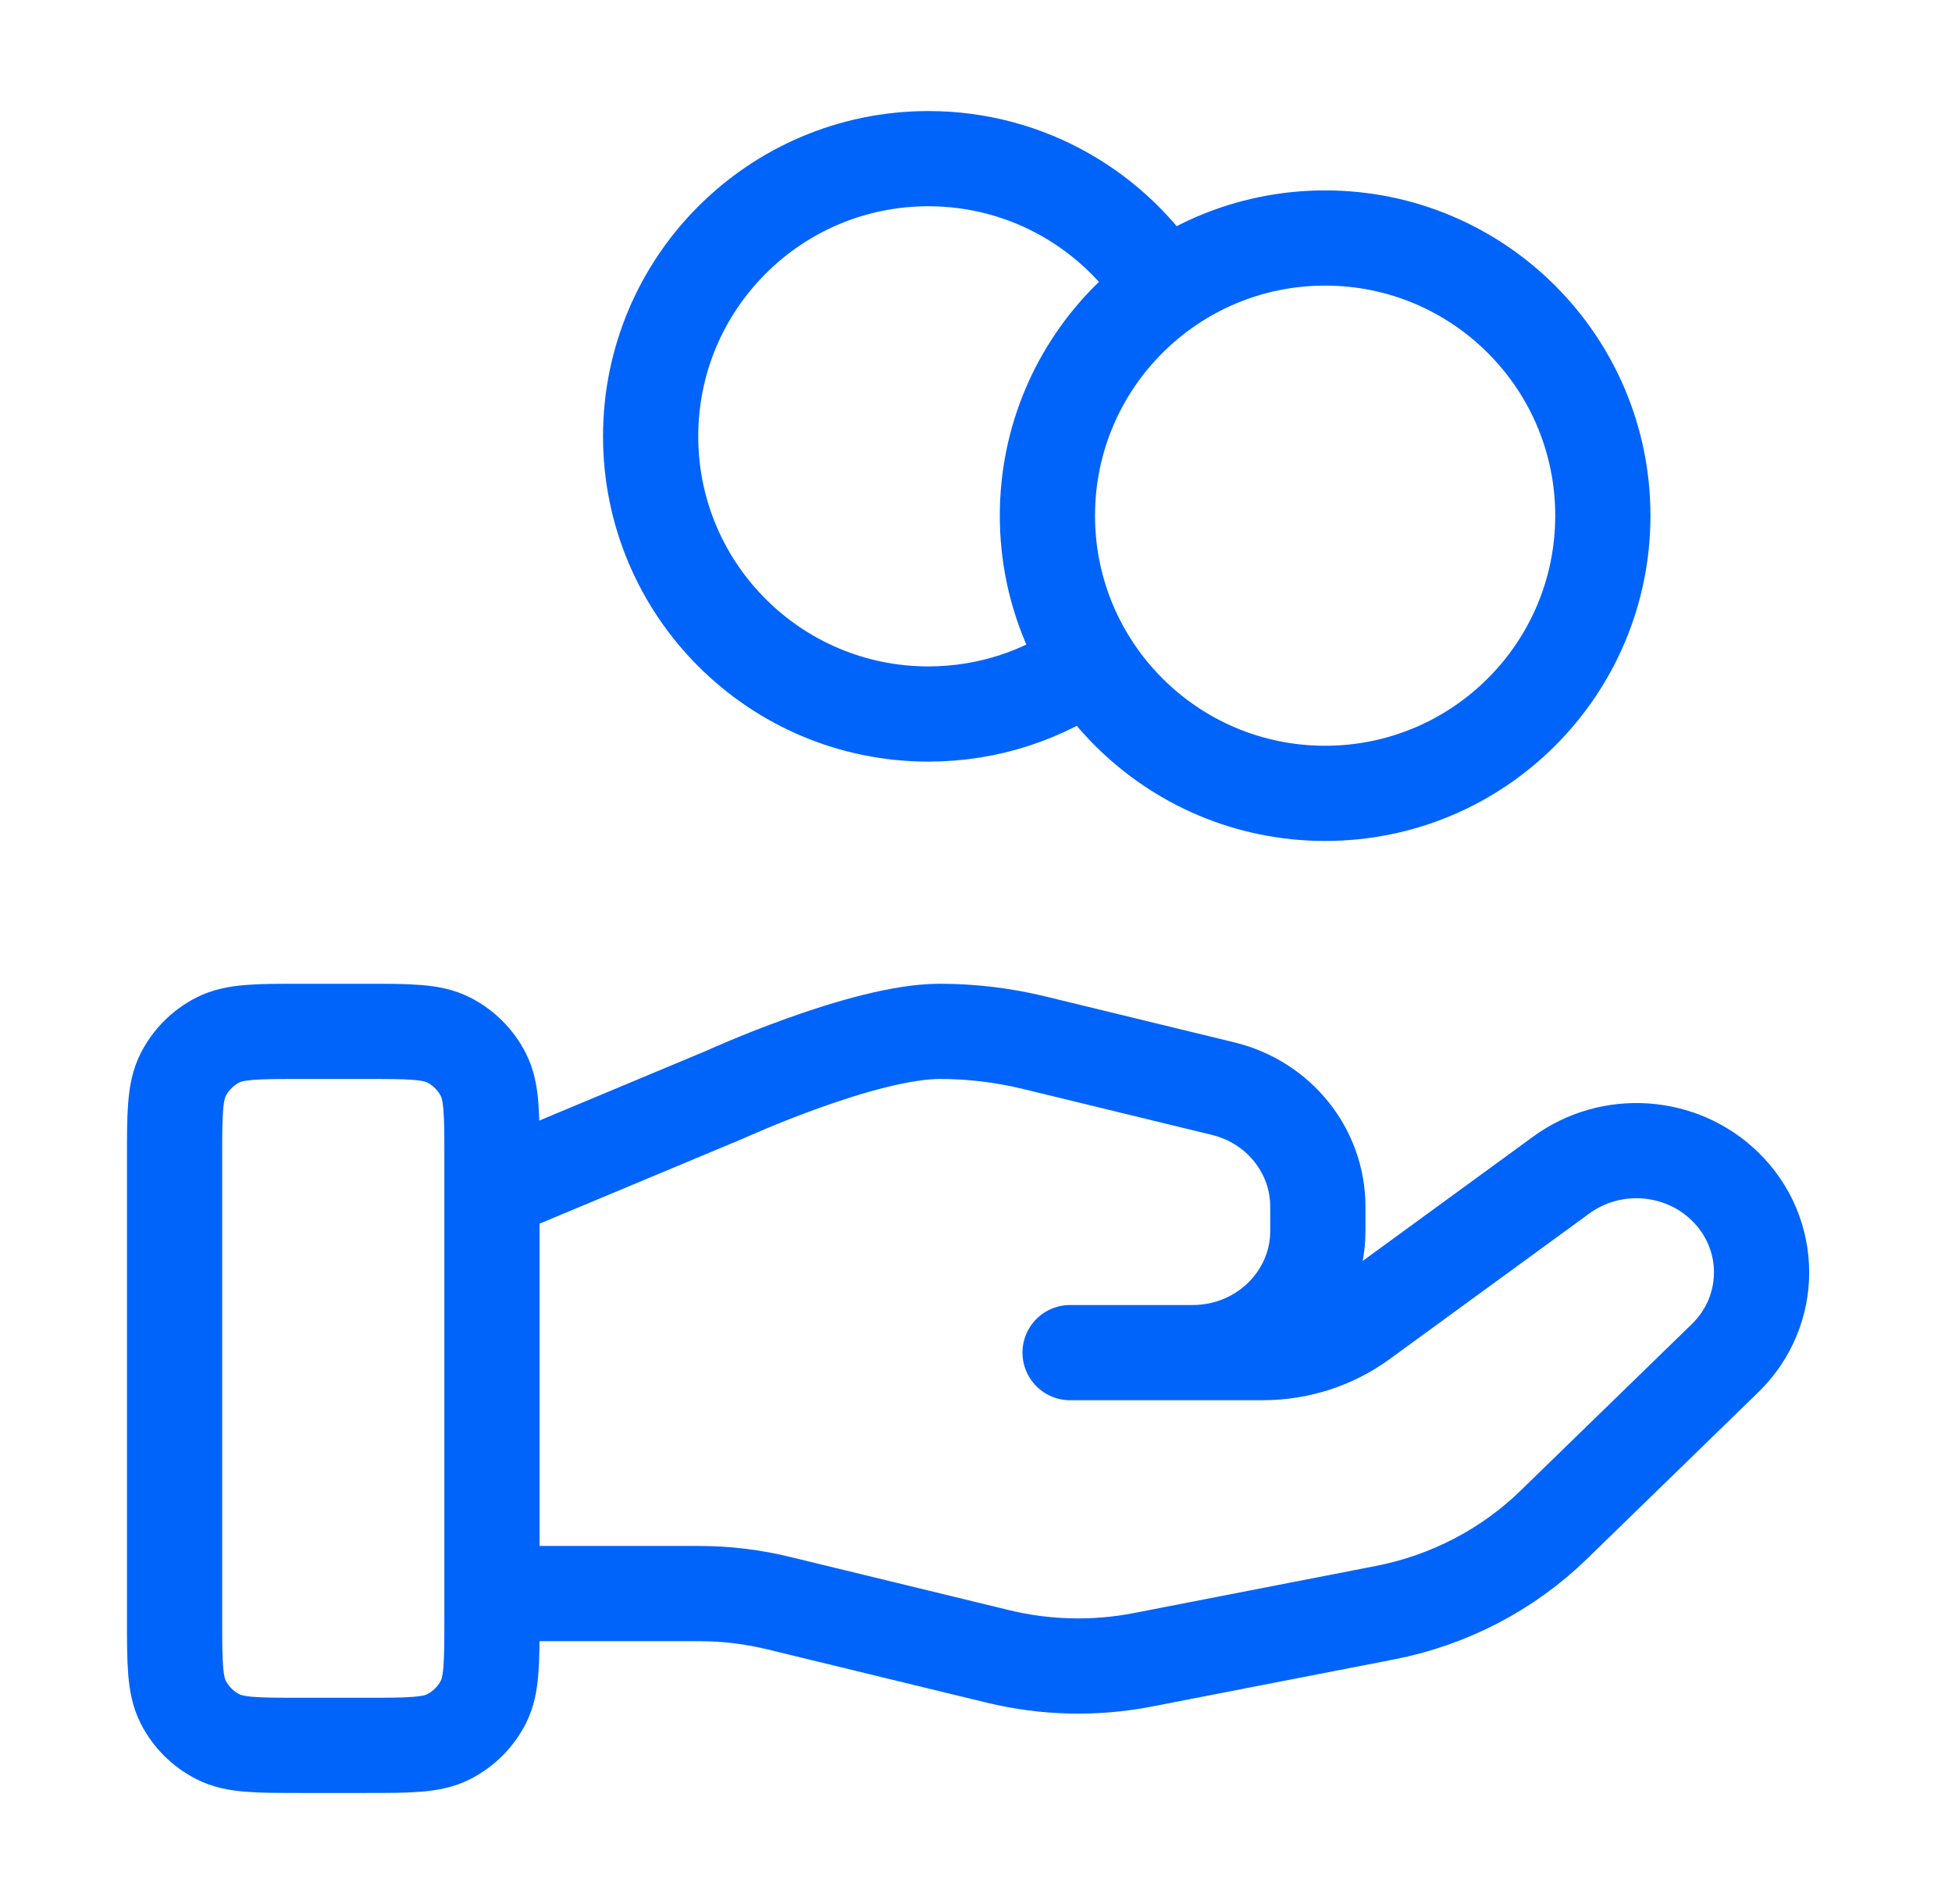 <svg width="41" height="40" viewBox="0 0 41 40" fill="none" xmlns="http://www.w3.org/2000/svg">
<path d="M22.882 13.92C21.928 14.6 20.761 15 19.5 15C16.278 15 13.666 12.388 13.666 9.167C13.666 5.945 16.278 3.333 19.5 3.333C21.588 3.333 23.42 4.431 24.451 6.08M10.333 33.478H14.684C15.251 33.478 15.815 33.546 16.364 33.681L20.961 34.798C21.959 35.041 22.998 35.065 24.006 34.869L29.088 33.88C30.431 33.619 31.666 32.976 32.634 32.034L36.23 28.536C37.257 27.539 37.257 25.921 36.23 24.922C35.305 24.022 33.841 23.921 32.795 24.684L28.604 27.741C28.004 28.18 27.274 28.416 26.523 28.416H22.476L25.052 28.416C26.503 28.416 27.68 27.272 27.68 25.86V25.349C27.68 24.176 26.859 23.153 25.69 22.87L21.714 21.903C21.067 21.746 20.404 21.667 19.738 21.667C18.13 21.667 15.22 22.998 15.22 22.998L10.333 25.041M33.666 10.833C33.666 14.055 31.055 16.667 27.833 16.667C24.611 16.667 22 14.055 22 10.833C22 7.612 24.611 5 27.833 5C31.055 5 33.666 7.612 33.666 10.833ZM3.667 24.333L3.667 34C3.667 34.933 3.667 35.4 3.848 35.757C4.008 36.07 4.263 36.325 4.577 36.485C4.933 36.667 5.4 36.667 6.333 36.667H7.667C8.6 36.667 9.067 36.667 9.423 36.485C9.737 36.325 9.992 36.07 10.152 35.757C10.333 35.4 10.333 34.933 10.333 34V24.333C10.333 23.4 10.333 22.933 10.152 22.577C9.992 22.263 9.737 22.008 9.423 21.848C9.067 21.667 8.6 21.667 7.667 21.667L6.333 21.667C5.4 21.667 4.933 21.667 4.577 21.848C4.263 22.008 4.008 22.263 3.848 22.577C3.667 22.933 3.667 23.4 3.667 24.333Z" stroke="#0064FA" stroke-width="2" stroke-linecap="round" stroke-linejoin="round"/>
</svg>
